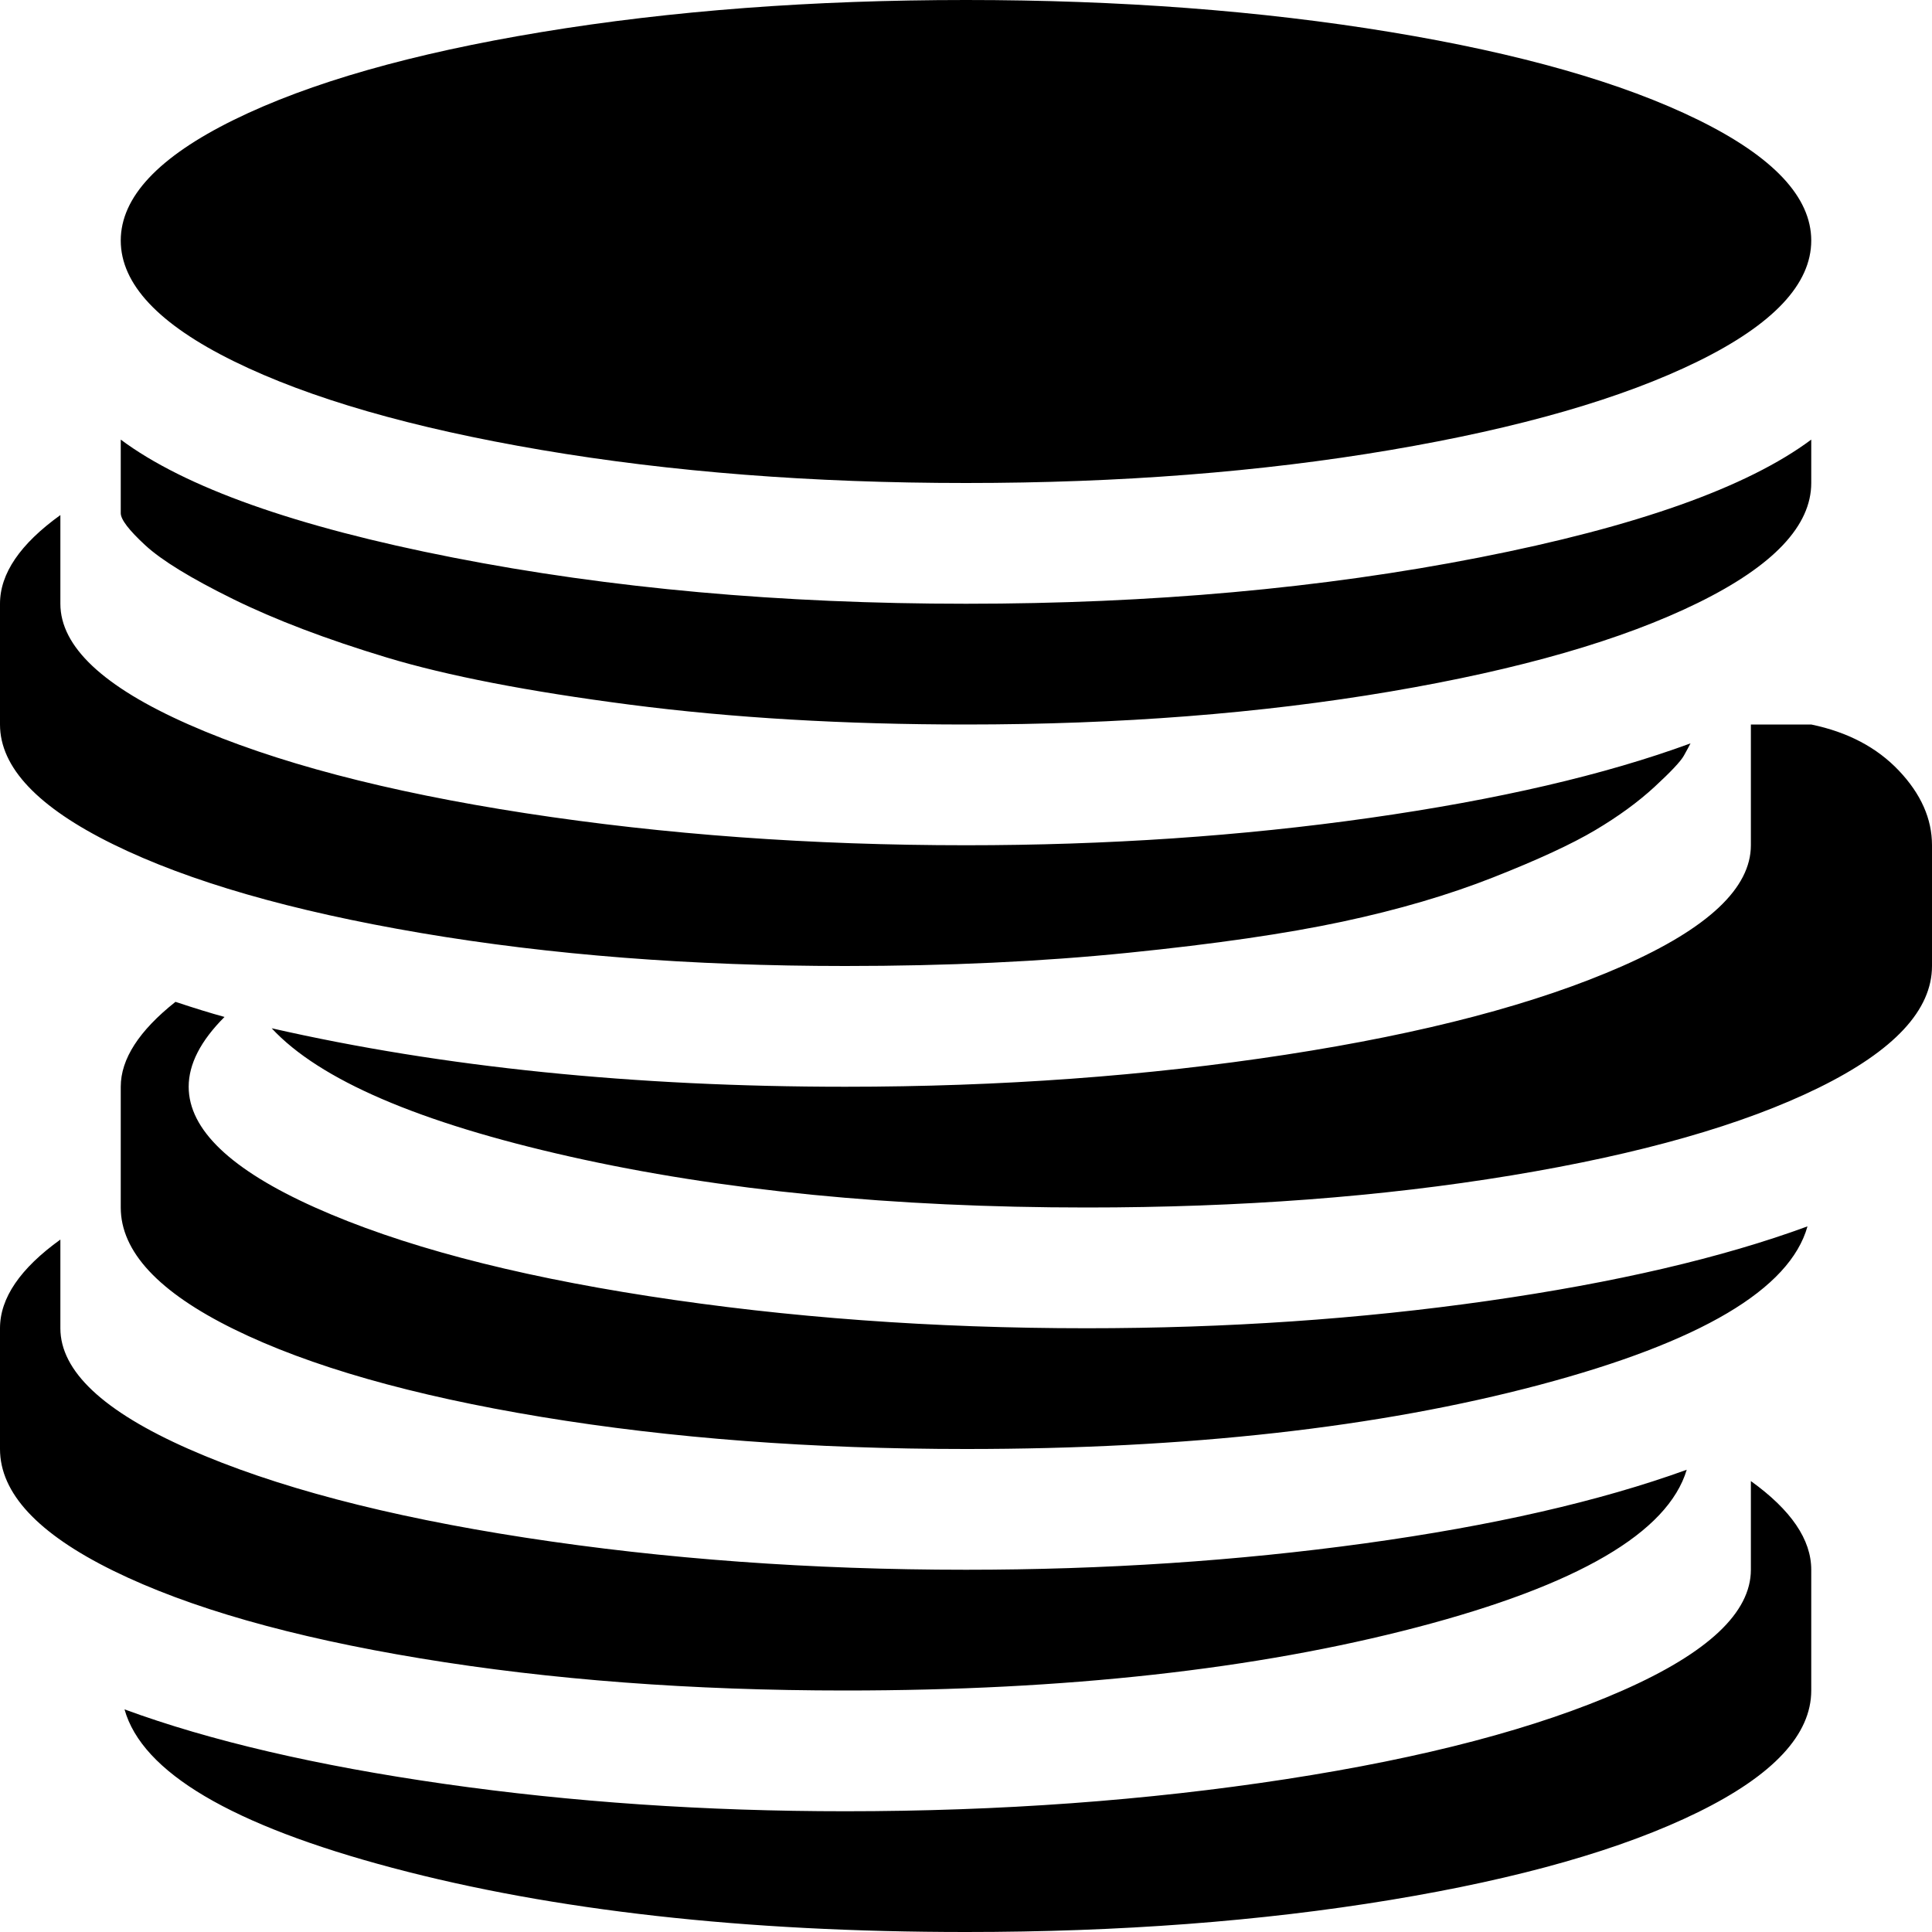 <svg width="70" height="70" viewBox="0 0 100 100" fill="none" xmlns="http://www.w3.org/2000/svg">
<path d="M56.25 62.5C46.224 62.5 37.305 61.621 29.492 59.863C21.68 58.105 16.537 55.892 14.062 53.223C22.917 55.241 32.812 56.25 43.75 56.25C51.758 56.25 59.359 55.697 66.553 54.59C73.747 53.483 79.557 51.953 83.984 50C88.412 48.047 90.625 45.964 90.625 43.75V37.5H93.75C95.638 37.891 97.152 38.688 98.291 39.893C99.43 41.097 100 42.383 100 43.75V50C100 52.279 98.047 54.378 94.141 56.299C90.234 58.219 84.928 59.733 78.223 60.84C71.517 61.947 64.193 62.5 56.25 62.5ZM50 37.5C43.685 37.5 37.891 37.158 32.617 36.475C27.344 35.791 23.145 34.977 20.02 34.033C16.895 33.089 14.242 32.08 12.06 31.006C9.88 29.932 8.366 29.004 7.52 28.223C6.673 27.441 6.25 26.888 6.25 26.562V22.754C9.57 25.228 15.3 27.262 23.438 28.857C31.576 30.453 40.43 31.25 50 31.25C59.57 31.25 68.424 30.453 76.562 28.857C84.701 27.262 90.43 25.228 93.75 22.754V25C93.75 27.213 91.797 29.281 87.891 31.201C83.984 33.122 78.678 34.652 71.973 35.791C65.267 36.93 57.943 37.5 50 37.5ZM50 25C42.057 25 34.733 24.43 28.027 23.291C21.322 22.152 16.016 20.622 12.109 18.701C8.203 16.781 6.25 14.697 6.25 12.451C6.25 10.205 8.203 8.122 12.109 6.201C16.016 4.281 21.322 2.767 28.027 1.66C34.733 0.553 42.057 0 50 0C57.943 0 65.267 0.553 71.973 1.66C78.678 2.767 83.984 4.281 87.891 6.201C91.797 8.122 93.75 10.205 93.75 12.451C93.75 14.697 91.797 16.781 87.891 18.701C83.984 20.622 78.678 22.152 71.973 23.291C65.267 24.43 57.943 25 50 25ZM3.125 31.25C3.125 33.464 5.339 35.547 9.766 37.5C14.193 39.453 20.003 40.983 27.197 42.09C34.391 43.197 41.992 43.75 50 43.75C57.292 43.75 64.258 43.278 70.898 42.334C77.539 41.39 83.073 40.104 87.5 38.477C87.435 38.607 87.321 38.818 87.158 39.111C86.995 39.404 86.491 39.941 85.644 40.723C84.798 41.504 83.773 42.253 82.568 42.969C81.364 43.685 79.606 44.499 77.295 45.41C74.984 46.322 72.38 47.087 69.482 47.705C66.585 48.324 62.891 48.861 58.398 49.316C53.906 49.772 49.023 50 43.75 50C35.807 50 28.483 49.43 21.777 48.291C15.072 47.152 9.766 45.622 5.859 43.701C1.953 41.781 0 39.714 0 37.5V31.25C0 29.688 1.042 28.158 3.125 26.66V31.25ZM3.125 64.16V68.75C3.125 70.963 5.339 73.047 9.766 75C14.193 76.953 20.003 78.483 27.197 79.59C34.391 80.697 41.992 81.25 50 81.25C57.161 81.25 64.046 80.794 70.654 79.883C77.262 78.971 82.812 77.702 87.305 76.074C86.328 79.329 81.673 82.047 73.34 84.228C65.007 86.409 55.143 87.5 43.75 87.5C35.807 87.5 28.483 86.947 21.777 85.84C15.072 84.733 9.766 83.219 5.859 81.299C1.953 79.378 0 77.279 0 75V68.75C0 67.188 1.042 65.658 3.125 64.16ZM56.25 68.75C63.477 68.75 70.394 68.278 77.002 67.334C83.61 66.39 89.128 65.104 93.555 63.477C92.643 66.732 88.021 69.466 79.688 71.68C71.354 73.893 61.458 75 50 75C42.057 75 34.733 74.447 28.027 73.34C21.322 72.233 16.016 70.719 12.109 68.799C8.203 66.878 6.25 64.779 6.25 62.5V56.25C6.25 54.818 7.194 53.353 9.082 51.855C10.059 52.181 10.905 52.441 11.621 52.637C10.384 53.874 9.766 55.078 9.766 56.25C9.766 58.464 11.947 60.547 16.309 62.5C20.671 64.453 26.432 65.983 33.594 67.09C40.755 68.197 48.307 68.75 56.25 68.75ZM90.625 81.25V76.66C92.708 78.158 93.75 79.688 93.75 81.25V87.5C93.75 89.779 91.797 91.878 87.891 93.799C83.984 95.719 78.678 97.233 71.973 98.34C65.267 99.447 57.943 100 50 100C38.542 100 28.646 98.893 20.312 96.68C11.979 94.466 7.357 91.732 6.445 88.477C10.872 90.104 16.39 91.39 22.998 92.334C29.606 93.278 36.523 93.75 43.75 93.75C51.758 93.75 59.359 93.197 66.553 92.09C73.747 90.983 79.557 89.453 83.984 87.5C88.412 85.547 90.625 83.463 90.625 81.25Z" fill="black"/>
</svg>
